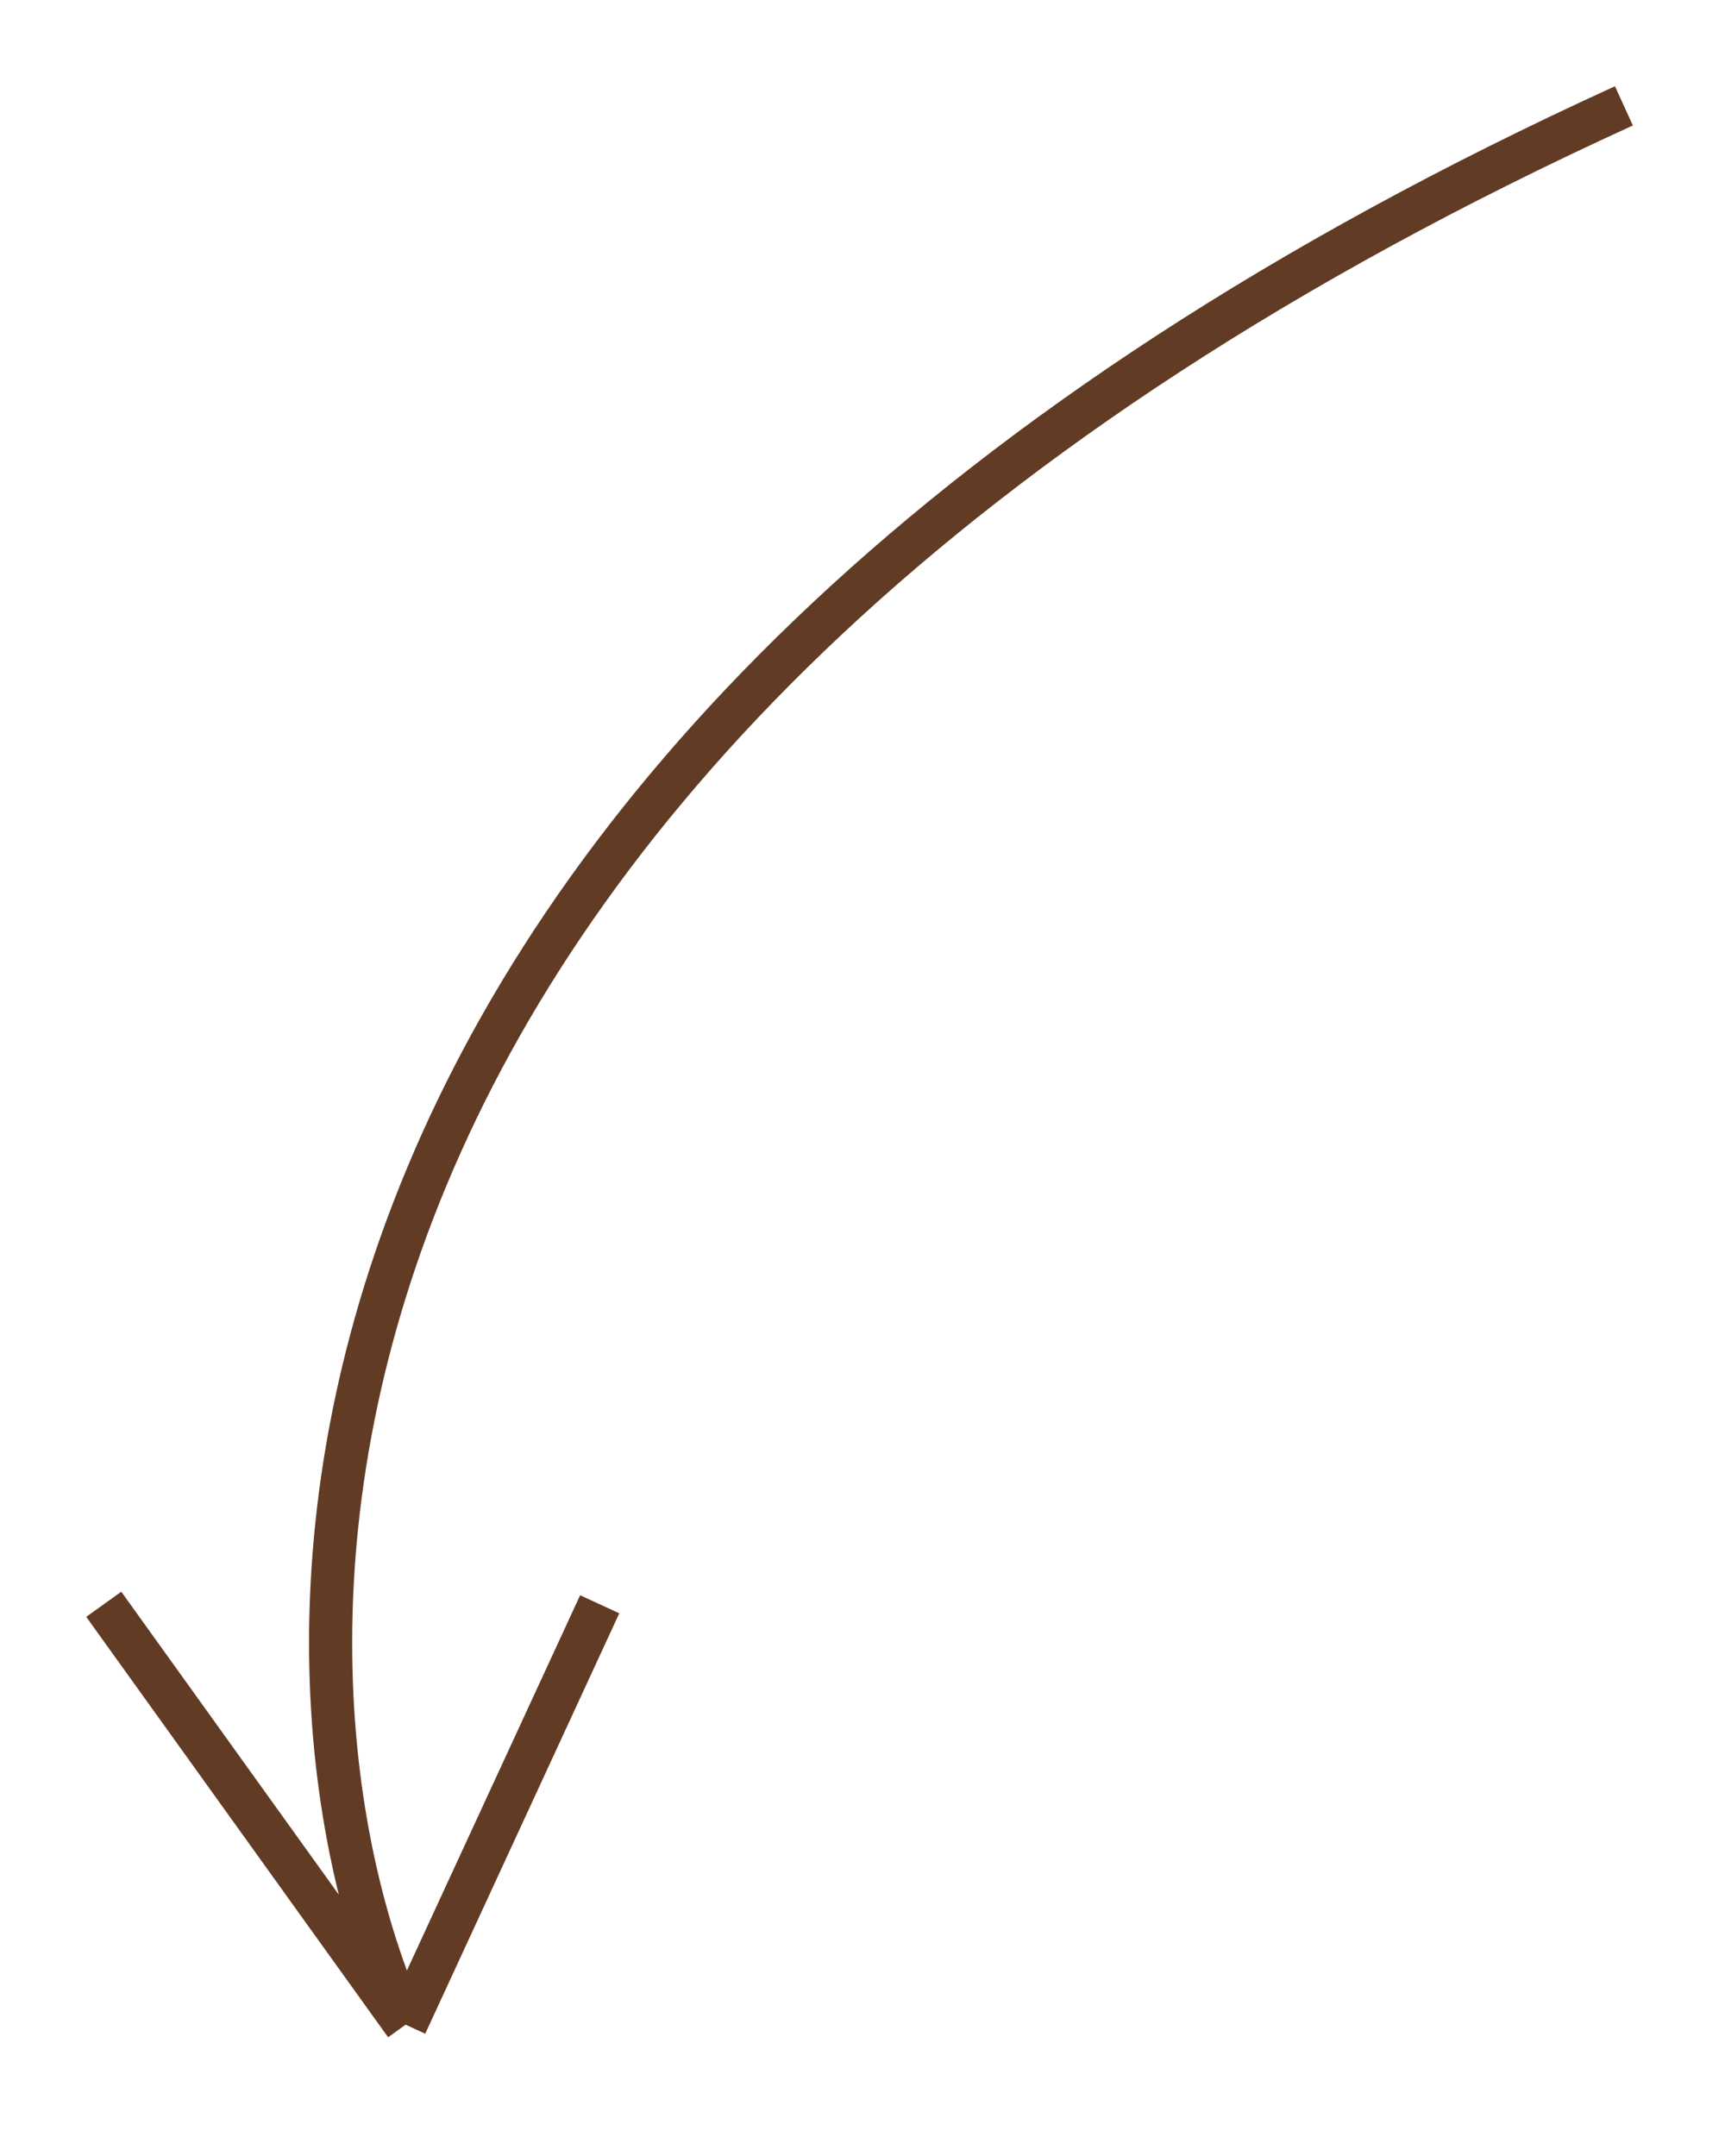 <?xml version="1.0" encoding="UTF-8"?> <svg xmlns="http://www.w3.org/2000/svg" width="80" height="100" viewBox="0 0 80 100" fill="none"><g filter="url(#filter0_d_2022_239)"><path d="M75.312 0.91C11.312 30.11 10.979 72.41 18.812 89.91M18.812 89.91L4.812 70.41M18.812 89.91L27.812 70.41" stroke="#623B24" stroke-width="2"></path></g><defs><filter id="filter0_d_2022_239" x="0" y="0" width="79.727" height="99.887" filterUnits="userSpaceOnUse" color-interpolation-filters="sRGB"><feFlood flood-opacity="0" result="BackgroundImageFix"></feFlood><feColorMatrix in="SourceAlpha" type="matrix" values="0 0 0 0 0 0 0 0 0 0 0 0 0 0 0 0 0 0 127 0" result="hardAlpha"></feColorMatrix><feOffset dy="4"></feOffset><feGaussianBlur stdDeviation="2"></feGaussianBlur><feComposite in2="hardAlpha" operator="out"></feComposite><feColorMatrix type="matrix" values="0 0 0 0 0 0 0 0 0 0 0 0 0 0 0 0 0 0 0.25 0"></feColorMatrix><feBlend mode="normal" in2="BackgroundImageFix" result="effect1_dropShadow_2022_239"></feBlend><feBlend mode="normal" in="SourceGraphic" in2="effect1_dropShadow_2022_239" result="shape"></feBlend></filter></defs></svg> 